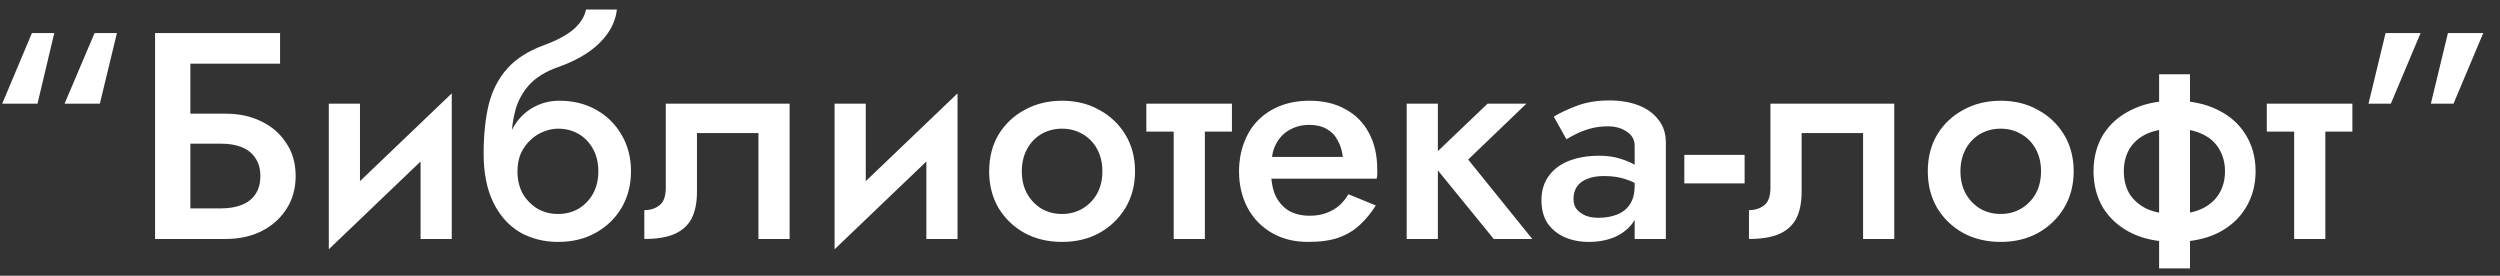 <?xml version="1.0" encoding="UTF-8"?> <svg xmlns="http://www.w3.org/2000/svg" width="136" height="15" viewBox="0 0 136 15" fill="none"><rect x="0" y="0" width="136" height="15" fill="#333333" stroke="none"/> <path d="M2.04 5.64L2.952 1.8H1.736L0.12 5.64H2.04ZM5.432 5.64L6.36 1.8H5.144L3.512 5.64H5.432ZM9.188 7.816H12.036C12.463 7.816 12.836 7.88 13.156 8.008C13.476 8.136 13.722 8.333 13.892 8.6C14.074 8.856 14.164 9.181 14.164 9.576C14.164 9.971 14.074 10.301 13.892 10.568C13.722 10.824 13.476 11.016 13.156 11.144C12.836 11.272 12.463 11.336 12.036 11.336H9.188V13H12.276C13.002 13 13.647 12.861 14.212 12.584C14.788 12.296 15.242 11.896 15.572 11.384C15.914 10.861 16.084 10.259 16.084 9.576C16.084 8.883 15.914 8.285 15.572 7.784C15.242 7.272 14.788 6.877 14.212 6.6C13.647 6.323 13.002 6.184 12.276 6.184H9.188V7.816ZM8.436 1.8V13H10.356V3.464H15.236V1.8H8.436ZM24.495 7.24L24.575 5.08L17.967 11.4L17.887 13.56L24.495 7.24ZM19.583 5.64H17.887V13.56L19.583 11.608V5.64ZM24.575 5.08L22.879 7.032V13H24.575V5.08ZM30.358 7C30.774 7 31.147 7.096 31.478 7.288C31.809 7.48 32.07 7.752 32.262 8.104C32.454 8.456 32.55 8.861 32.55 9.32C32.55 9.779 32.454 10.184 32.262 10.536C32.07 10.877 31.809 11.149 31.478 11.352C31.147 11.544 30.774 11.64 30.358 11.64C29.942 11.64 29.569 11.544 29.238 11.352C28.907 11.149 28.641 10.877 28.438 10.536C28.246 10.184 28.15 9.779 28.15 9.32L26.31 8.36C26.31 9.416 26.486 10.301 26.838 11.016C27.19 11.731 27.67 12.269 28.278 12.632C28.897 12.984 29.59 13.16 30.358 13.16C31.137 13.16 31.819 12.995 32.406 12.664C33.003 12.333 33.473 11.88 33.814 11.304C34.155 10.717 34.326 10.056 34.326 9.32C34.326 8.573 34.155 7.912 33.814 7.336C33.483 6.76 33.025 6.307 32.438 5.976C31.851 5.645 31.185 5.48 30.438 5.48L30.358 7ZM27.366 9.32H28.15C28.15 8.947 28.214 8.616 28.342 8.328C28.481 8.04 28.657 7.8 28.87 7.608C29.083 7.405 29.318 7.256 29.574 7.16C29.841 7.053 30.102 7 30.358 7L30.438 5.48C29.979 5.48 29.563 5.571 29.19 5.752C28.817 5.923 28.491 6.173 28.214 6.504C27.947 6.835 27.739 7.24 27.59 7.72C27.441 8.189 27.366 8.723 27.366 9.32ZM26.31 8.36L27.99 9.24L27.83 7.56C27.83 7.027 27.899 6.504 28.038 5.992C28.177 5.48 28.427 5.021 28.79 4.616C29.163 4.211 29.681 3.891 30.342 3.656C30.929 3.453 31.451 3.203 31.91 2.904C32.379 2.595 32.758 2.237 33.046 1.832C33.334 1.427 33.505 0.989 33.558 0.52H31.878C31.803 0.904 31.579 1.261 31.206 1.592C30.833 1.912 30.283 2.205 29.558 2.472C28.715 2.781 28.054 3.208 27.574 3.752C27.105 4.285 26.774 4.936 26.582 5.704C26.401 6.472 26.31 7.357 26.31 8.36ZM42.955 5.64H36.219V10.2C36.219 10.68 36.101 11.005 35.867 11.176C35.643 11.347 35.371 11.432 35.051 11.432V13C35.733 13 36.283 12.909 36.699 12.728C37.125 12.536 37.435 12.253 37.627 11.88C37.819 11.496 37.915 11.016 37.915 10.44V7.24H41.259V13H42.955V5.64ZM52.01 7.24L52.09 5.08L45.482 11.4L45.402 13.56L52.01 7.24ZM47.098 5.64H45.402V13.56L47.098 11.608V5.64ZM52.09 5.08L50.394 7.032V13H52.09V5.08ZM53.81 9.32C53.81 10.067 53.98 10.733 54.322 11.32C54.674 11.896 55.148 12.349 55.746 12.68C56.343 13 57.02 13.16 57.778 13.16C58.535 13.16 59.207 13 59.794 12.68C60.391 12.349 60.866 11.896 61.218 11.32C61.57 10.733 61.746 10.067 61.746 9.32C61.746 8.563 61.57 7.896 61.218 7.32C60.866 6.744 60.391 6.296 59.794 5.976C59.207 5.645 58.535 5.48 57.778 5.48C57.02 5.48 56.343 5.645 55.746 5.976C55.148 6.296 54.674 6.744 54.322 7.32C53.98 7.896 53.81 8.563 53.81 9.32ZM55.586 9.32C55.586 8.861 55.682 8.456 55.874 8.104C56.066 7.752 56.327 7.48 56.658 7.288C56.988 7.096 57.362 7 57.778 7C58.183 7 58.551 7.096 58.882 7.288C59.223 7.48 59.49 7.752 59.682 8.104C59.874 8.456 59.97 8.861 59.97 9.32C59.97 9.779 59.874 10.184 59.682 10.536C59.49 10.877 59.223 11.149 58.882 11.352C58.551 11.544 58.183 11.64 57.778 11.64C57.362 11.64 56.988 11.544 56.658 11.352C56.327 11.149 56.066 10.877 55.874 10.536C55.682 10.184 55.586 9.779 55.586 9.32ZM62.361 5.64V7.16H67.017V5.64H62.361ZM63.849 5.96V13H65.545V5.96H63.849ZM68.427 9.72H74.891C74.913 9.624 74.923 9.539 74.923 9.464C74.923 9.379 74.923 9.304 74.923 9.24C74.923 8.461 74.774 7.795 74.475 7.24C74.177 6.675 73.75 6.243 73.195 5.944C72.651 5.635 72.001 5.48 71.243 5.48C70.55 5.48 69.937 5.608 69.403 5.864C68.87 6.12 68.438 6.477 68.107 6.936C67.787 7.395 67.574 7.928 67.467 8.536C67.446 8.664 67.43 8.792 67.419 8.92C67.409 9.048 67.403 9.181 67.403 9.32C67.403 10.056 67.558 10.717 67.867 11.304C68.177 11.88 68.614 12.333 69.179 12.664C69.745 12.995 70.406 13.16 71.163 13.16C71.835 13.16 72.395 13.08 72.843 12.92C73.302 12.749 73.686 12.515 73.995 12.216C74.315 11.917 74.598 11.571 74.843 11.176L73.355 10.568C73.217 10.803 73.046 11.011 72.843 11.192C72.641 11.363 72.406 11.496 72.139 11.592C71.883 11.688 71.585 11.736 71.243 11.736C70.827 11.736 70.459 11.651 70.139 11.48C69.83 11.299 69.585 11.032 69.403 10.68C69.233 10.317 69.147 9.864 69.147 9.32L69.179 8.872C69.179 8.445 69.27 8.077 69.451 7.768C69.633 7.448 69.878 7.208 70.187 7.048C70.497 6.877 70.843 6.792 71.227 6.792C71.601 6.792 71.915 6.867 72.171 7.016C72.427 7.155 72.625 7.357 72.763 7.624C72.913 7.88 73.009 8.184 73.051 8.536H68.427V9.72ZM76.524 5.64V13H78.22V5.64H76.524ZM80.924 5.64L77.74 8.68L81.26 13H83.356L79.868 8.68L83.036 5.64H80.924ZM85.598 10.824C85.598 10.568 85.657 10.349 85.774 10.168C85.902 9.976 86.089 9.832 86.334 9.736C86.59 9.629 86.9 9.576 87.262 9.576C87.71 9.576 88.105 9.635 88.446 9.752C88.788 9.859 89.124 10.035 89.454 10.28V9.368C89.369 9.261 89.214 9.139 88.99 9C88.766 8.861 88.484 8.739 88.142 8.632C87.812 8.525 87.433 8.472 87.006 8.472C86.366 8.472 85.806 8.568 85.326 8.76C84.857 8.952 84.494 9.229 84.238 9.592C83.982 9.955 83.854 10.387 83.854 10.888C83.854 11.389 83.966 11.811 84.19 12.152C84.425 12.483 84.734 12.733 85.118 12.904C85.513 13.075 85.95 13.16 86.43 13.16C86.942 13.16 87.406 13.075 87.822 12.904C88.238 12.723 88.569 12.467 88.814 12.136C89.06 11.795 89.182 11.389 89.182 10.92L88.926 10.088C88.926 10.515 88.841 10.856 88.67 11.112C88.5 11.368 88.265 11.555 87.966 11.672C87.668 11.789 87.332 11.848 86.958 11.848C86.702 11.848 86.473 11.811 86.27 11.736C86.068 11.651 85.902 11.533 85.774 11.384C85.657 11.235 85.598 11.048 85.598 10.824ZM85.214 7.576C85.332 7.501 85.497 7.411 85.71 7.304C85.934 7.187 86.196 7.085 86.494 7C86.793 6.915 87.118 6.872 87.47 6.872C87.876 6.872 88.217 6.968 88.494 7.16C88.782 7.341 88.926 7.603 88.926 7.944V13H90.622V7.752C90.622 7.261 90.489 6.851 90.222 6.52C89.966 6.179 89.609 5.917 89.15 5.736C88.692 5.555 88.158 5.464 87.55 5.464C86.889 5.464 86.302 5.56 85.79 5.752C85.278 5.944 84.857 6.141 84.526 6.344L85.214 7.576ZM91.627 9.976H94.907V8.424H91.627V9.976ZM103.048 5.64H96.312V10.2C96.312 10.68 96.195 11.005 95.96 11.176C95.736 11.347 95.464 11.432 95.144 11.432V13C95.827 13 96.376 12.909 96.792 12.728C97.219 12.536 97.528 12.253 97.72 11.88C97.912 11.496 98.008 11.016 98.008 10.44V7.24H101.352V13H103.048V5.64ZM104.872 9.32C104.872 10.067 105.043 10.733 105.384 11.32C105.736 11.896 106.211 12.349 106.808 12.68C107.405 13 108.083 13.16 108.84 13.16C109.597 13.16 110.269 13 110.856 12.68C111.453 12.349 111.928 11.896 112.28 11.32C112.632 10.733 112.808 10.067 112.808 9.32C112.808 8.563 112.632 7.896 112.28 7.32C111.928 6.744 111.453 6.296 110.856 5.976C110.269 5.645 109.597 5.48 108.84 5.48C108.083 5.48 107.405 5.645 106.808 5.976C106.211 6.296 105.736 6.744 105.384 7.32C105.043 7.896 104.872 8.563 104.872 9.32ZM106.648 9.32C106.648 8.861 106.744 8.456 106.936 8.104C107.128 7.752 107.389 7.48 107.72 7.288C108.051 7.096 108.424 7 108.84 7C109.245 7 109.613 7.096 109.944 7.288C110.285 7.48 110.552 7.752 110.744 8.104C110.936 8.456 111.032 8.861 111.032 9.32C111.032 9.779 110.936 10.184 110.744 10.536C110.552 10.877 110.285 11.149 109.944 11.352C109.613 11.544 109.245 11.64 108.84 11.64C108.424 11.64 108.051 11.544 107.72 11.352C107.389 11.149 107.128 10.877 106.936 10.536C106.744 10.184 106.648 9.779 106.648 9.32ZM117.456 4.04V14.6H119.136V4.04H117.456ZM113.888 9.32C113.888 10.067 114.064 10.733 114.416 11.32C114.778 11.896 115.29 12.349 115.952 12.68C116.613 13 117.392 13.16 118.288 13.16C119.194 13.16 119.978 13 120.64 12.68C121.301 12.349 121.808 11.896 122.16 11.32C122.522 10.733 122.704 10.067 122.704 9.32C122.704 8.563 122.522 7.896 122.16 7.32C121.808 6.744 121.301 6.296 120.64 5.976C119.978 5.645 119.194 5.48 118.288 5.48C117.392 5.48 116.613 5.645 115.952 5.976C115.29 6.296 114.778 6.744 114.416 7.32C114.064 7.896 113.888 8.563 113.888 9.32ZM115.536 9.32C115.536 8.861 115.637 8.456 115.84 8.104C116.053 7.752 116.362 7.48 116.768 7.288C117.184 7.096 117.69 7 118.288 7C118.885 7 119.386 7.096 119.792 7.288C120.208 7.48 120.517 7.752 120.72 8.104C120.933 8.456 121.04 8.861 121.04 9.32C121.04 9.779 120.933 10.184 120.72 10.536C120.517 10.877 120.208 11.149 119.792 11.352C119.386 11.544 118.885 11.64 118.288 11.64C117.69 11.64 117.184 11.544 116.768 11.352C116.362 11.149 116.053 10.877 115.84 10.536C115.637 10.184 115.536 9.779 115.536 9.32ZM123.314 5.64V7.16H127.97V5.64H123.314ZM124.802 5.96V13H126.498V5.96H124.802ZM129.775 1.8L128.847 5.64H130.063L131.679 1.8H129.775ZM133.167 1.8L132.239 5.64H133.471L135.087 1.8H133.167Z" fill="white"></path> </svg> 